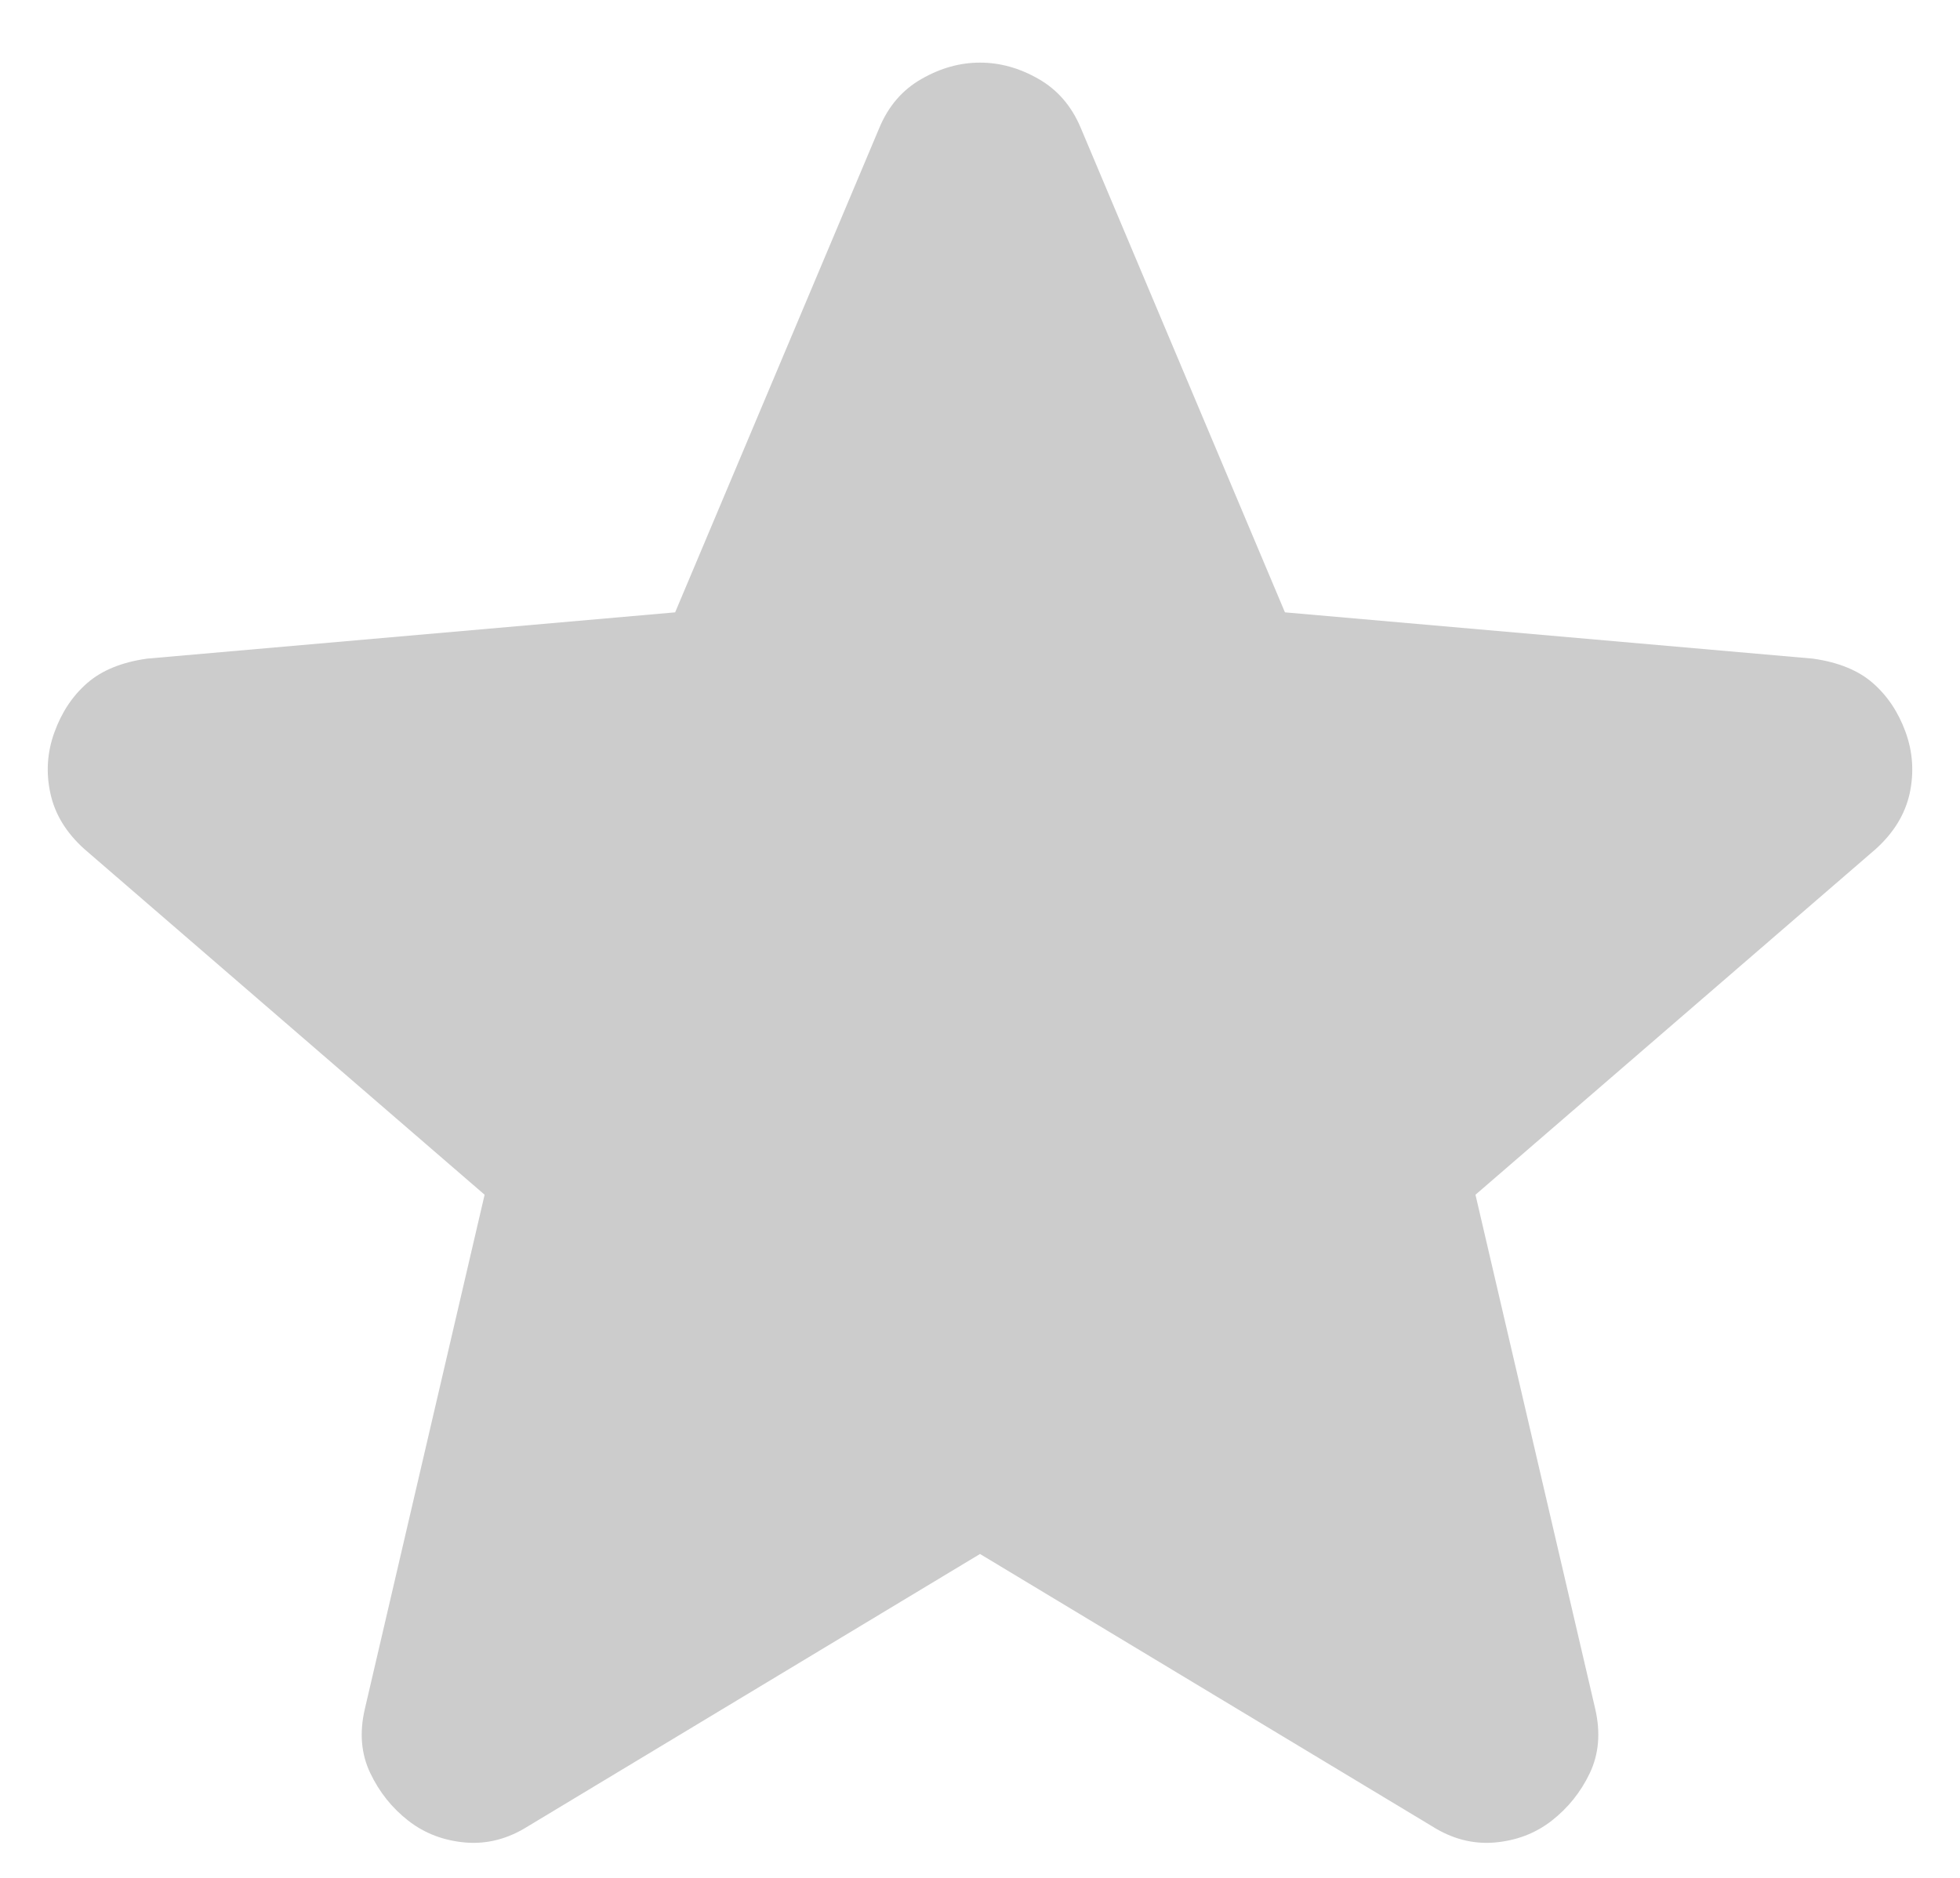 <svg width="24" height="23" viewBox="0 0 24 23" fill="none" xmlns="http://www.w3.org/2000/svg">
<path d="M12 19.033L6.467 22.367C6.222 22.522 5.967 22.589 5.7 22.567C5.434 22.544 5.2 22.456 5 22.3C4.8 22.144 4.645 21.95 4.534 21.717C4.422 21.483 4.4 21.222 4.467 20.933L5.934 14.633L1.034 10.4C0.811 10.2 0.672 9.972 0.617 9.717C0.561 9.461 0.578 9.211 0.667 8.967C0.756 8.722 0.889 8.522 1.067 8.367C1.245 8.211 1.489 8.111 1.8 8.067L8.267 7.5L10.767 1.567C10.878 1.3 11.05 1.1 11.284 0.967C11.517 0.833 11.756 0.767 12 0.767C12.245 0.767 12.484 0.833 12.717 0.967C12.95 1.1 13.122 1.3 13.234 1.567L15.734 7.5L22.2 8.067C22.511 8.111 22.756 8.211 22.934 8.367C23.111 8.522 23.245 8.722 23.334 8.967C23.422 9.211 23.439 9.461 23.384 9.717C23.328 9.972 23.189 10.2 22.967 10.4L18.067 14.633L19.534 20.933C19.6 21.222 19.578 21.483 19.467 21.717C19.356 21.95 19.2 22.144 19 22.3C18.8 22.456 18.567 22.544 18.3 22.567C18.034 22.589 17.778 22.522 17.534 22.367L12 19.033Z" fill="#CCCCCC"/>
</svg>
